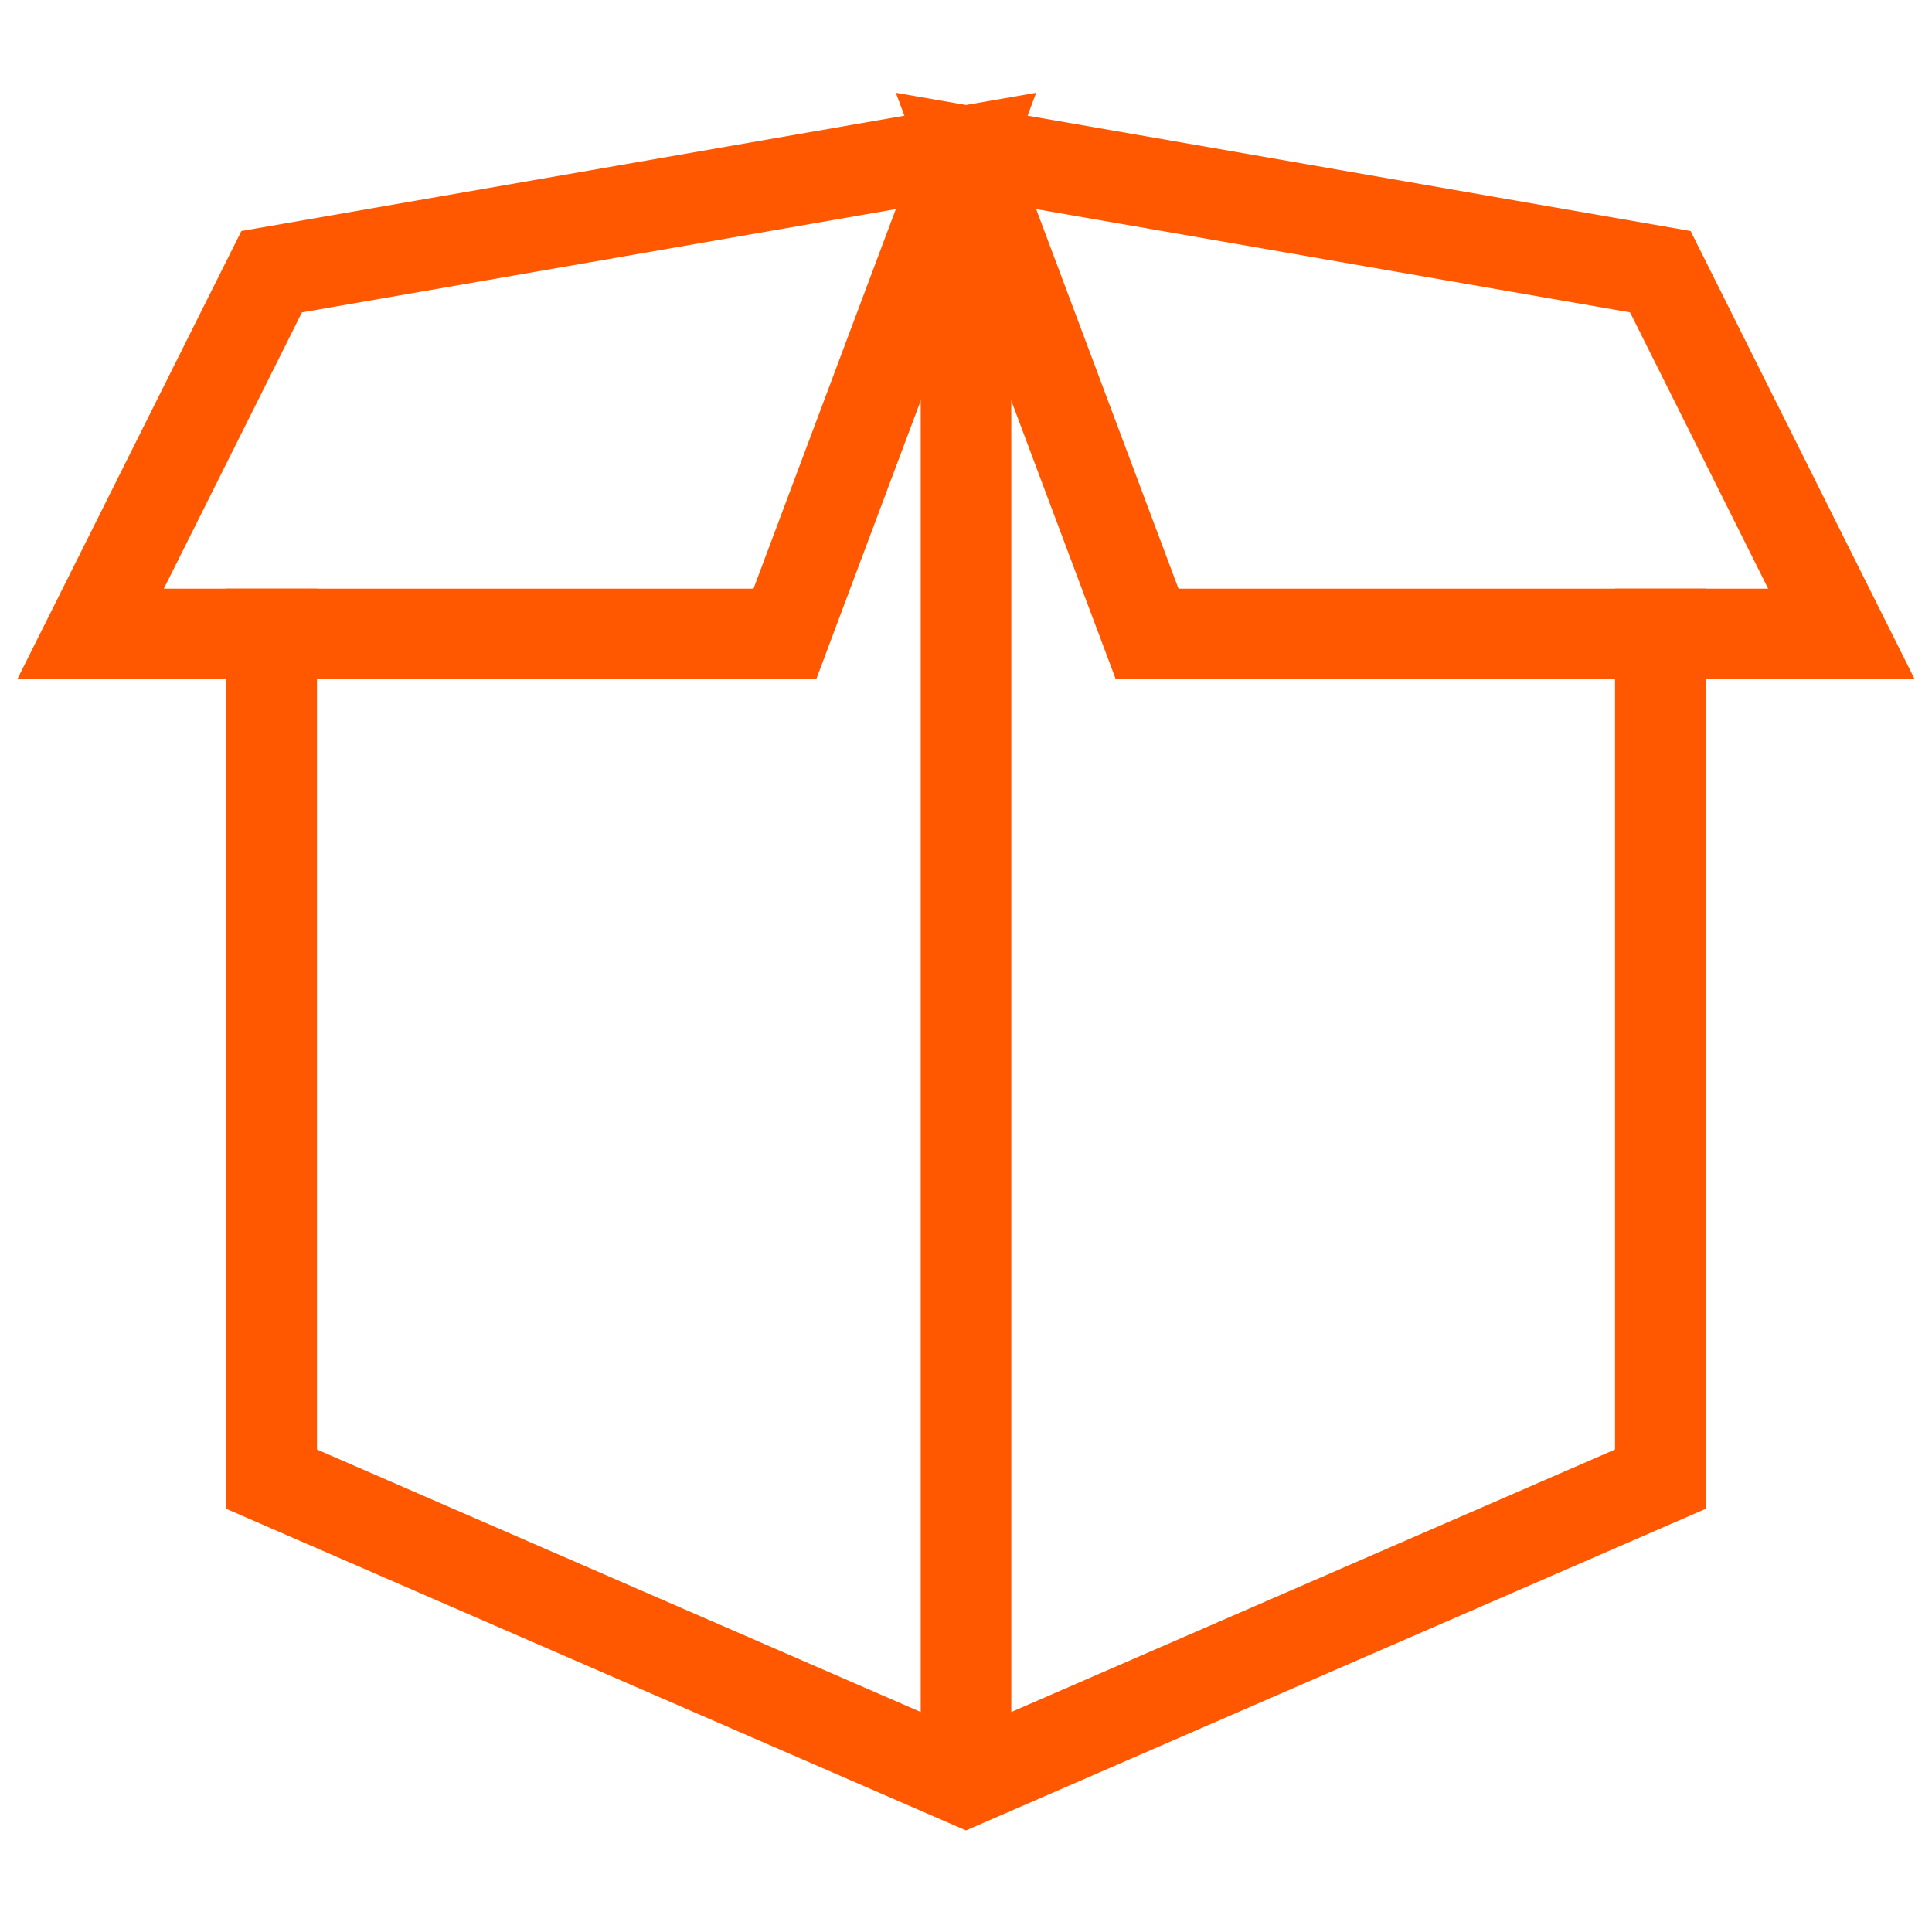 <svg width="32" height="32" viewBox="0 0 32 32" fill="none" xmlns="http://www.w3.org/2000/svg">
<path d="M16 2.5V29.5" stroke="#FF5800" stroke-width="1.5" stroke-miterlimit="10"/>
<path d="M27.5 10.5V24.5L16 29.5L4.5 24.5V10.5" stroke="#FF5800" stroke-width="1.5" stroke-miterlimit="10" stroke-linecap="square"/>
<path d="M16 2.5L19 10.5H30.5L27.5 4.5L16 2.5ZM16 2.5L4.5 4.5L1.5 10.5H13L16 2.5Z" stroke="#FF5800" stroke-width="1.5" stroke-miterlimit="10"/>
</svg>
